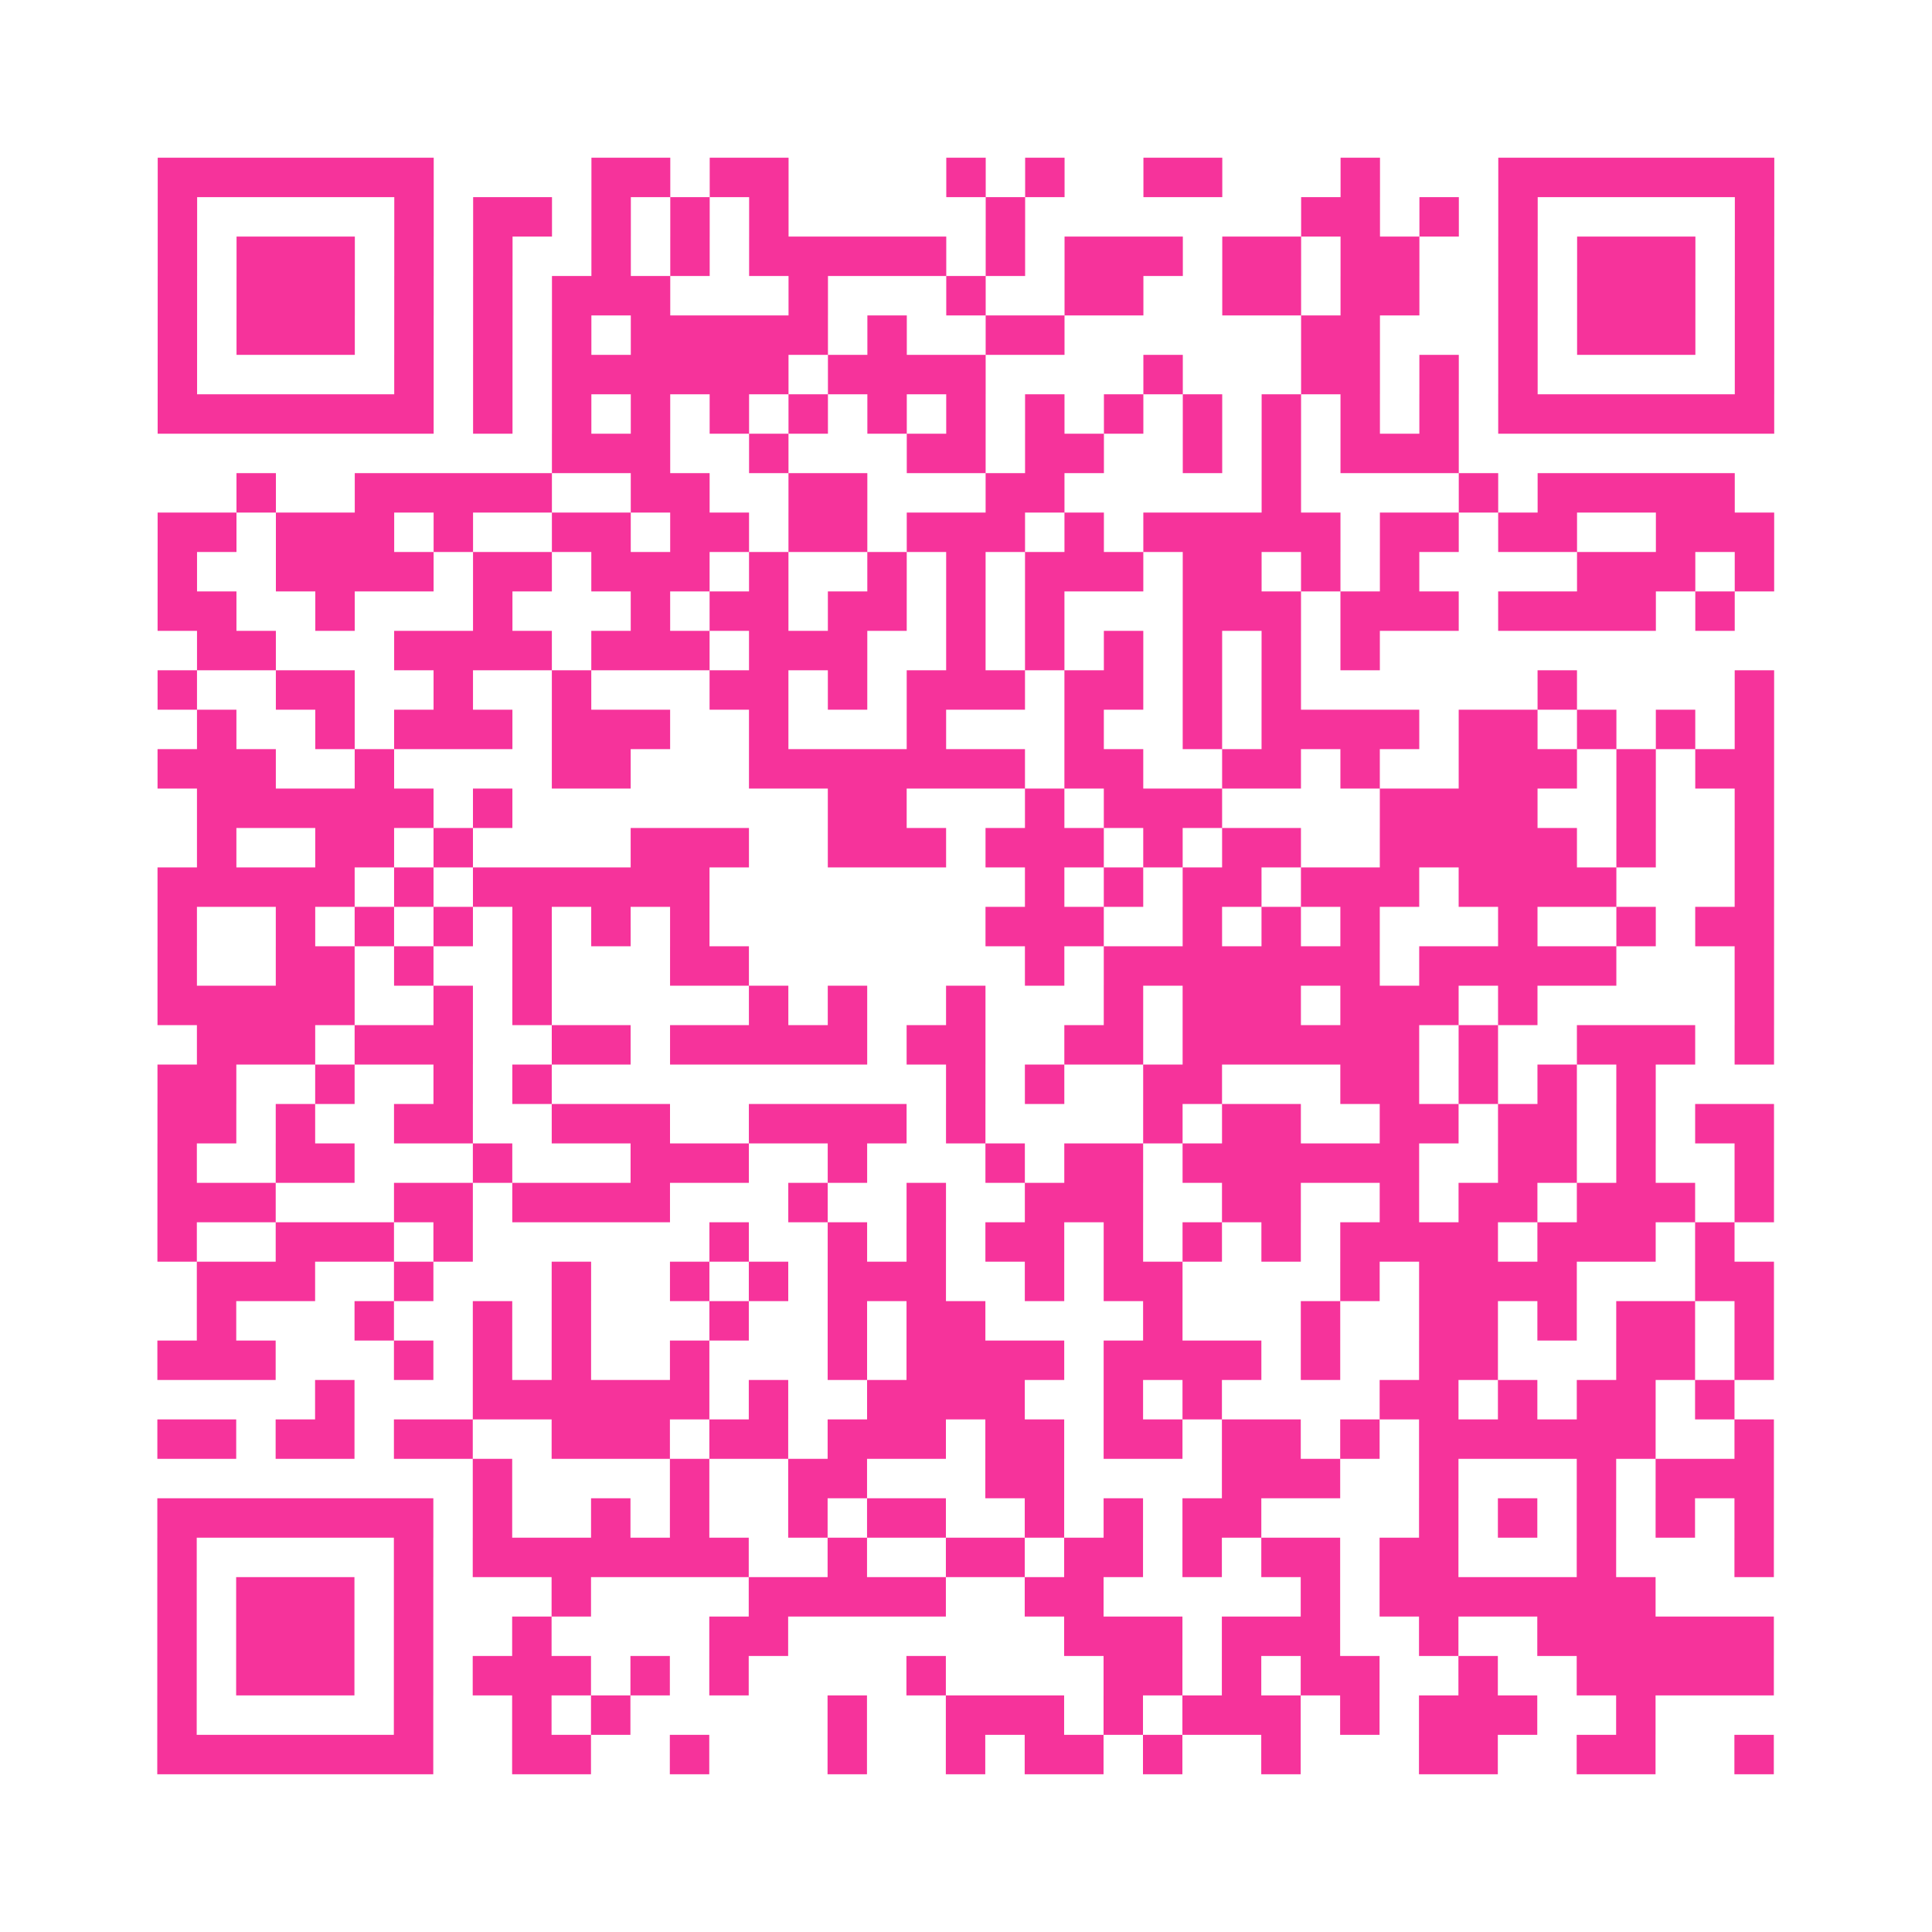 <?xml version="1.0" encoding="UTF-8"?>
<svg xmlns="http://www.w3.org/2000/svg" viewBox="0 0 49 49" class="pyqrcode"><path fill="transparent" d="M0 0h49v49h-49z"/><path stroke="#f6339b" class="pyqrline" d="M4 4.5h7m4 0h2m1 0h2m4 0h1m1 0h1m2 0h2m3 0h1m3 0h7m-41 1h1m5 0h1m1 0h2m1 0h1m1 0h1m1 0h1m5 0h1m7 0h2m1 0h1m1 0h1m5 0h1m-41 1h1m1 0h3m1 0h1m1 0h1m2 0h1m1 0h1m1 0h5m1 0h1m1 0h3m1 0h2m1 0h2m2 0h1m1 0h3m1 0h1m-41 1h1m1 0h3m1 0h1m1 0h1m1 0h3m3 0h1m3 0h1m2 0h2m2 0h2m1 0h2m2 0h1m1 0h3m1 0h1m-41 1h1m1 0h3m1 0h1m1 0h1m1 0h1m1 0h5m1 0h1m2 0h2m6 0h2m3 0h1m1 0h3m1 0h1m-41 1h1m5 0h1m1 0h1m1 0h6m1 0h4m4 0h1m3 0h2m1 0h1m1 0h1m5 0h1m-41 1h7m1 0h1m1 0h1m1 0h1m1 0h1m1 0h1m1 0h1m1 0h1m1 0h1m1 0h1m1 0h1m1 0h1m1 0h1m1 0h1m1 0h7m-31 1h3m2 0h1m3 0h2m1 0h2m2 0h1m1 0h1m1 0h3m-31 1h1m2 0h5m2 0h2m2 0h2m3 0h2m5 0h1m4 0h1m1 0h5m-40 1h2m1 0h3m1 0h1m2 0h2m1 0h2m1 0h2m1 0h3m1 0h1m1 0h5m1 0h2m1 0h2m2 0h3m-41 1h1m2 0h4m1 0h2m1 0h3m1 0h1m2 0h1m1 0h1m1 0h3m1 0h2m1 0h1m1 0h1m4 0h3m1 0h1m-41 1h2m2 0h1m3 0h1m3 0h1m1 0h2m1 0h2m1 0h1m1 0h1m3 0h3m1 0h3m1 0h4m1 0h1m-39 1h2m3 0h4m1 0h3m1 0h3m2 0h1m1 0h1m1 0h1m1 0h1m1 0h1m1 0h1m-31 1h1m2 0h2m2 0h1m2 0h1m3 0h2m1 0h1m1 0h3m1 0h2m1 0h1m1 0h1m6 0h1m4 0h1m-40 1h1m2 0h1m1 0h3m1 0h3m2 0h1m3 0h1m3 0h1m2 0h1m1 0h4m1 0h2m1 0h1m1 0h1m1 0h1m-41 1h3m2 0h1m4 0h2m3 0h7m1 0h2m2 0h2m1 0h1m2 0h3m1 0h1m1 0h2m-40 1h6m1 0h1m8 0h2m3 0h1m1 0h3m4 0h4m2 0h1m2 0h1m-40 1h1m2 0h2m1 0h1m4 0h3m2 0h3m1 0h3m1 0h1m1 0h2m2 0h5m1 0h1m2 0h1m-41 1h5m1 0h1m1 0h6m8 0h1m1 0h1m1 0h2m1 0h3m1 0h4m3 0h1m-41 1h1m2 0h1m1 0h1m1 0h1m1 0h1m1 0h1m1 0h1m7 0h3m2 0h1m1 0h1m1 0h1m3 0h1m2 0h1m1 0h2m-41 1h1m2 0h2m1 0h1m2 0h1m3 0h2m7 0h1m1 0h7m1 0h5m3 0h1m-41 1h5m2 0h1m1 0h1m5 0h1m1 0h1m2 0h1m3 0h1m1 0h3m1 0h3m1 0h1m5 0h1m-40 1h3m1 0h3m2 0h2m1 0h5m1 0h2m2 0h2m1 0h6m1 0h1m2 0h3m1 0h1m-41 1h2m2 0h1m2 0h1m1 0h1m10 0h1m1 0h1m2 0h2m3 0h2m1 0h1m1 0h1m1 0h1m-38 1h2m1 0h1m2 0h2m2 0h3m2 0h4m1 0h1m4 0h1m1 0h2m2 0h2m1 0h2m1 0h1m1 0h2m-41 1h1m2 0h2m3 0h1m3 0h3m2 0h1m3 0h1m1 0h2m1 0h6m2 0h2m1 0h1m2 0h1m-41 1h3m3 0h2m1 0h4m3 0h1m2 0h1m2 0h3m2 0h2m2 0h1m1 0h2m1 0h3m1 0h1m-41 1h1m2 0h3m1 0h1m6 0h1m2 0h1m1 0h1m1 0h2m1 0h1m1 0h1m1 0h1m1 0h4m1 0h3m1 0h1m-39 1h3m2 0h1m3 0h1m2 0h1m1 0h1m1 0h3m2 0h1m1 0h2m4 0h1m1 0h4m3 0h2m-40 1h1m3 0h1m2 0h1m1 0h1m3 0h1m2 0h1m1 0h2m4 0h1m3 0h1m2 0h2m1 0h1m1 0h2m1 0h1m-41 1h3m3 0h1m1 0h1m1 0h1m2 0h1m3 0h1m1 0h4m1 0h4m1 0h1m2 0h2m3 0h2m1 0h1m-37 1h1m3 0h6m1 0h1m2 0h4m2 0h1m1 0h1m4 0h2m1 0h1m1 0h2m1 0h1m-40 1h2m1 0h2m1 0h2m2 0h3m1 0h2m1 0h3m1 0h2m1 0h2m1 0h2m1 0h1m1 0h6m2 0h1m-33 1h1m4 0h1m2 0h2m3 0h2m4 0h3m2 0h1m3 0h1m1 0h3m-41 1h7m1 0h1m2 0h1m1 0h1m2 0h1m1 0h2m2 0h1m1 0h1m1 0h2m4 0h1m1 0h1m1 0h1m1 0h1m1 0h1m-41 1h1m5 0h1m1 0h7m2 0h1m2 0h2m1 0h2m1 0h1m1 0h2m1 0h2m3 0h1m3 0h1m-41 1h1m1 0h3m1 0h1m3 0h1m4 0h5m2 0h2m5 0h1m1 0h7m-38 1h1m1 0h3m1 0h1m2 0h1m4 0h2m7 0h3m1 0h3m2 0h1m2 0h6m-41 1h1m1 0h3m1 0h1m1 0h3m1 0h1m1 0h1m4 0h1m4 0h2m1 0h1m1 0h2m2 0h1m2 0h5m-41 1h1m5 0h1m2 0h1m1 0h1m5 0h1m2 0h3m1 0h1m1 0h3m1 0h1m1 0h3m2 0h1m-38 1h7m2 0h2m2 0h1m3 0h1m2 0h1m1 0h2m1 0h1m2 0h1m3 0h2m2 0h2m2 0h1"/></svg>
